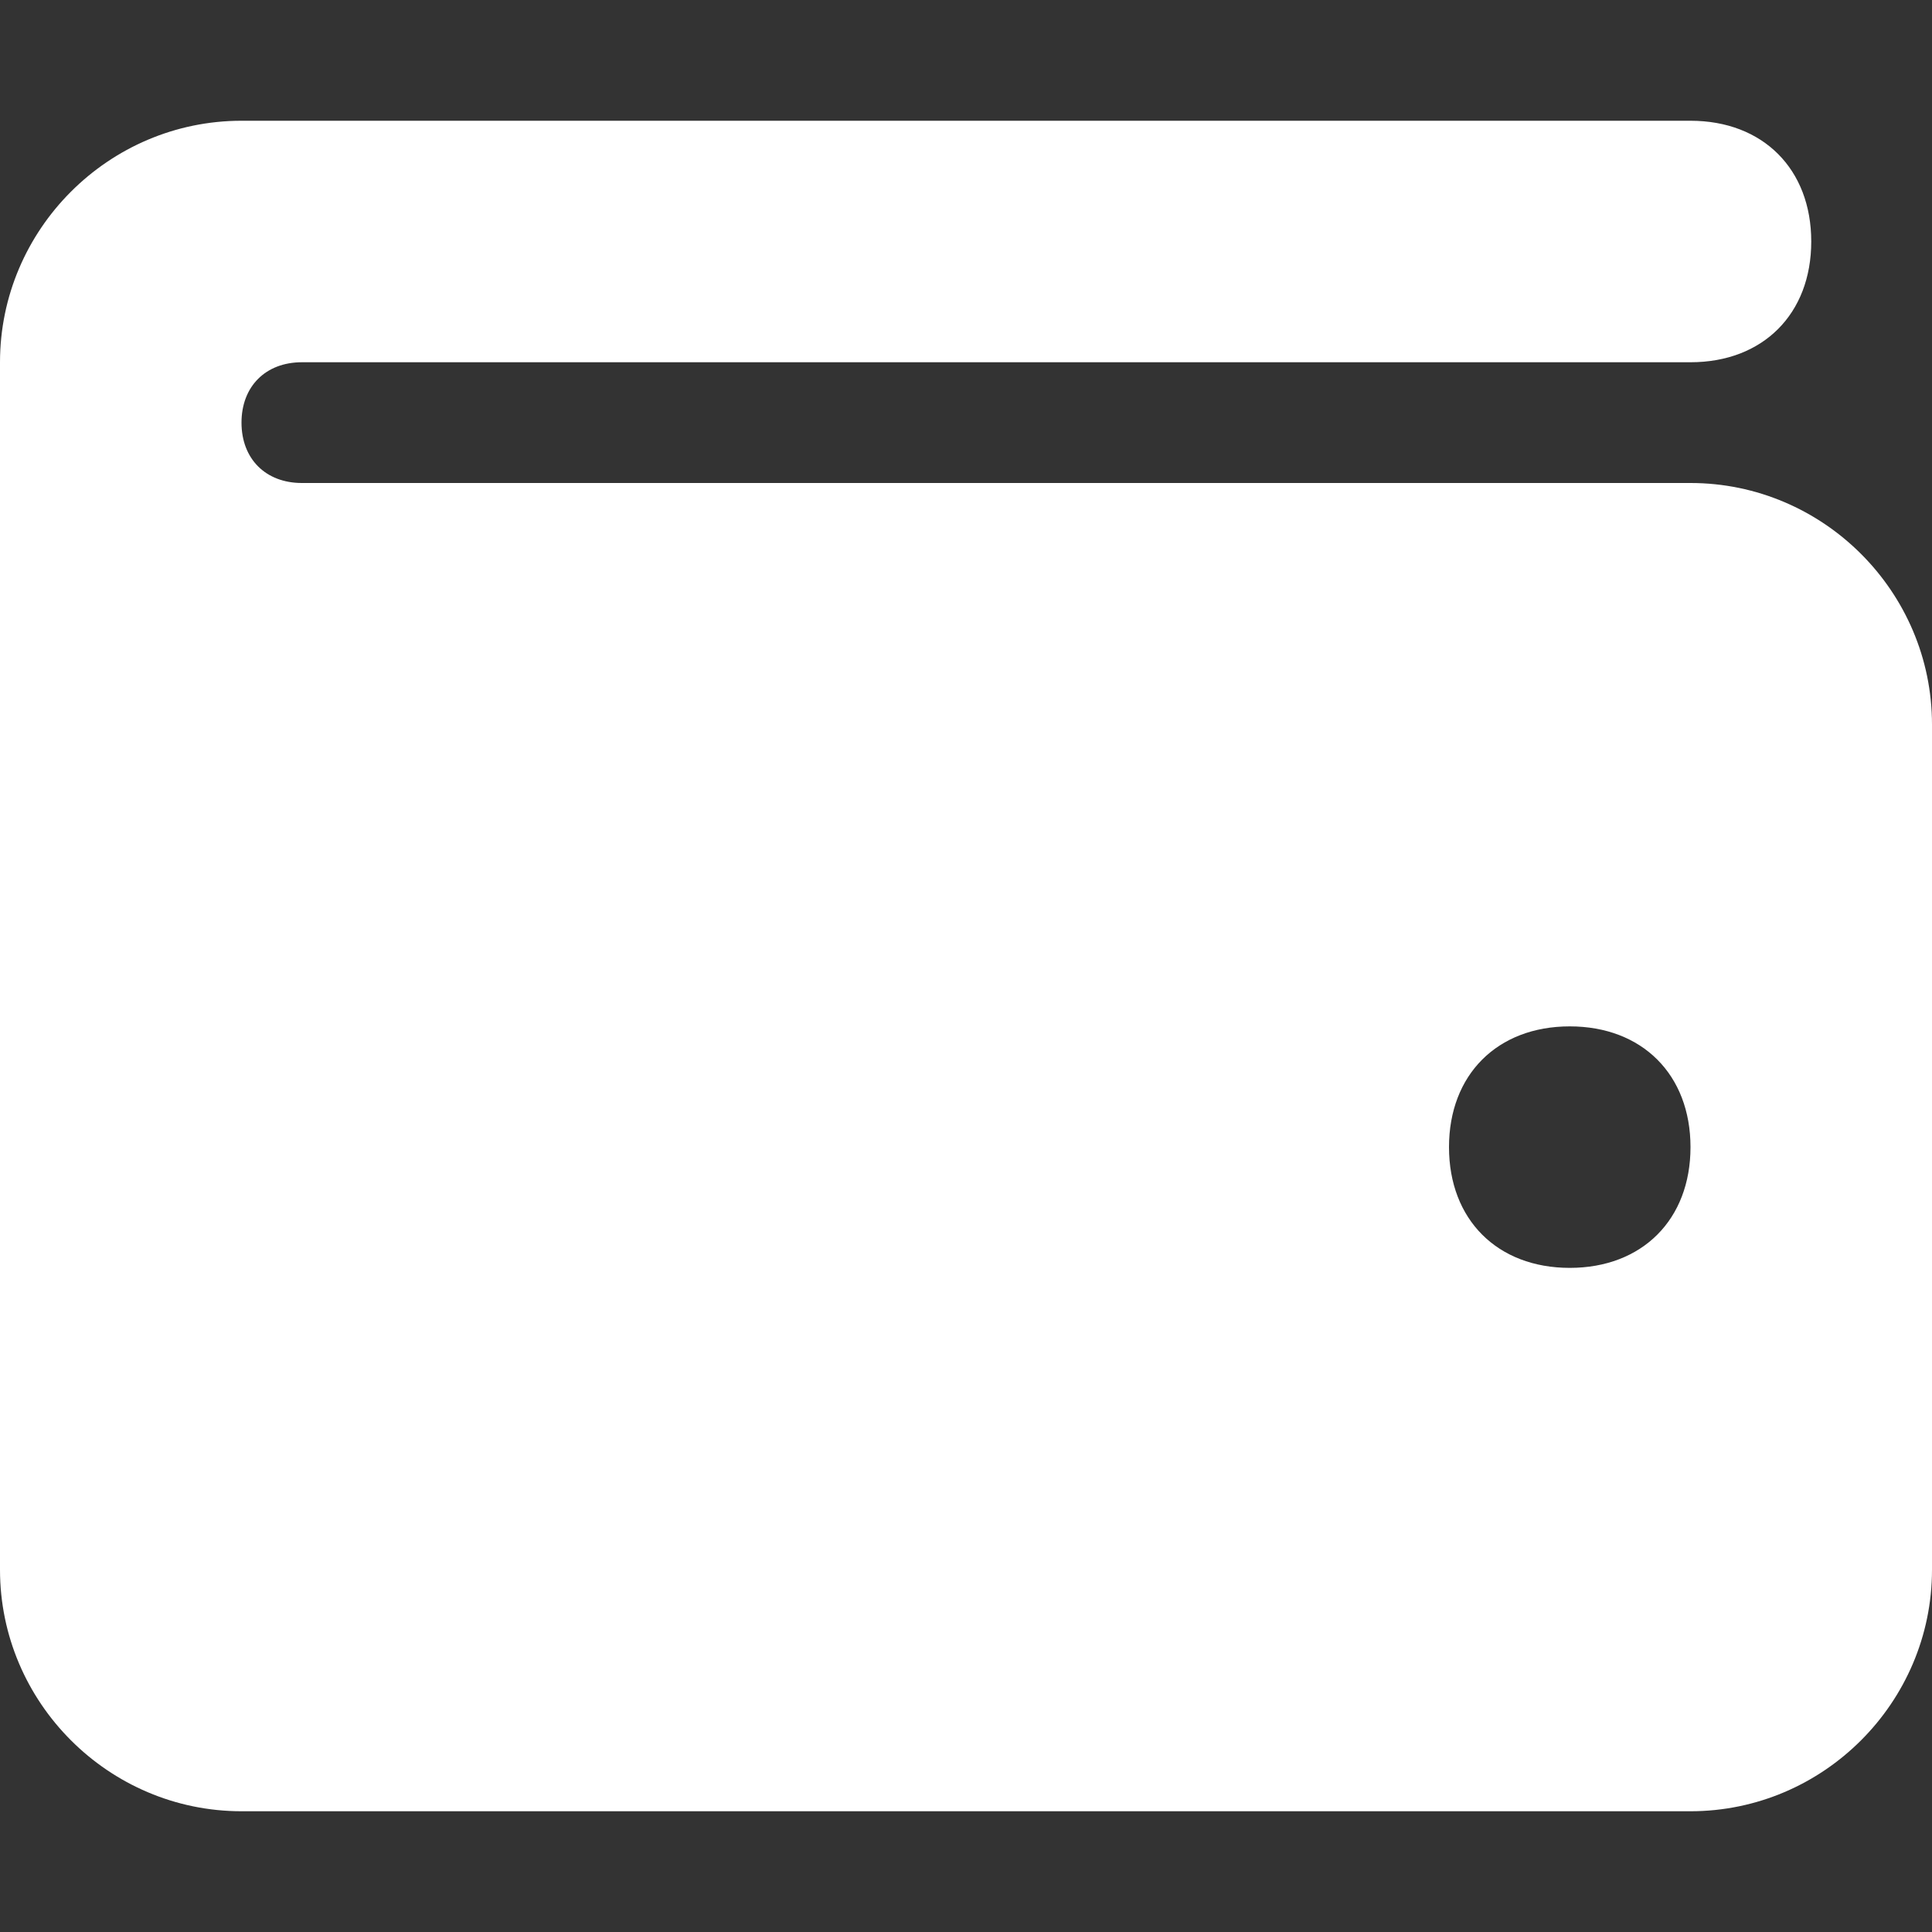 <?xml version="1.0" encoding="utf-8"?>
<!-- Generator: Adobe Illustrator 28.0.0, SVG Export Plug-In . SVG Version: 6.00 Build 0)  -->
<svg version="1.1" id="Layer_1" xmlns="http://www.w3.org/2000/svg" xmlns:xlink="http://www.w3.org/1999/xlink" x="0px" y="0px"
	 width="16px" height="16px" viewBox="0 0 16 16" style="enable-background:new 0 0 16 16;" xml:space="preserve">
<rect x="0" y="0" width="16" height="16" fill="#333333" stroke="none"/>
<style type="text/css">
	.st0{fill:#FFFFFF;}
</style>
<path class="st0" d="M2,1C0.9,1,0,1.9,0,3v10c0,1.1,0.9,2,2,2h12c1.1,0,2-0.9,2-2V6c0-1.1-0.9-2-2-2H2.5C2.2,4,2,3.8,2,3.5
	S2.2,3,2.5,3H14c0.6,0,1-0.4,1-1s-0.4-1-1-1H2z M13,8.5c0.6,0,1,0.4,1,1s-0.4,1-1,1s-1-0.4-1-1S12.4,8.5,13,8.5z"/>
</svg>
